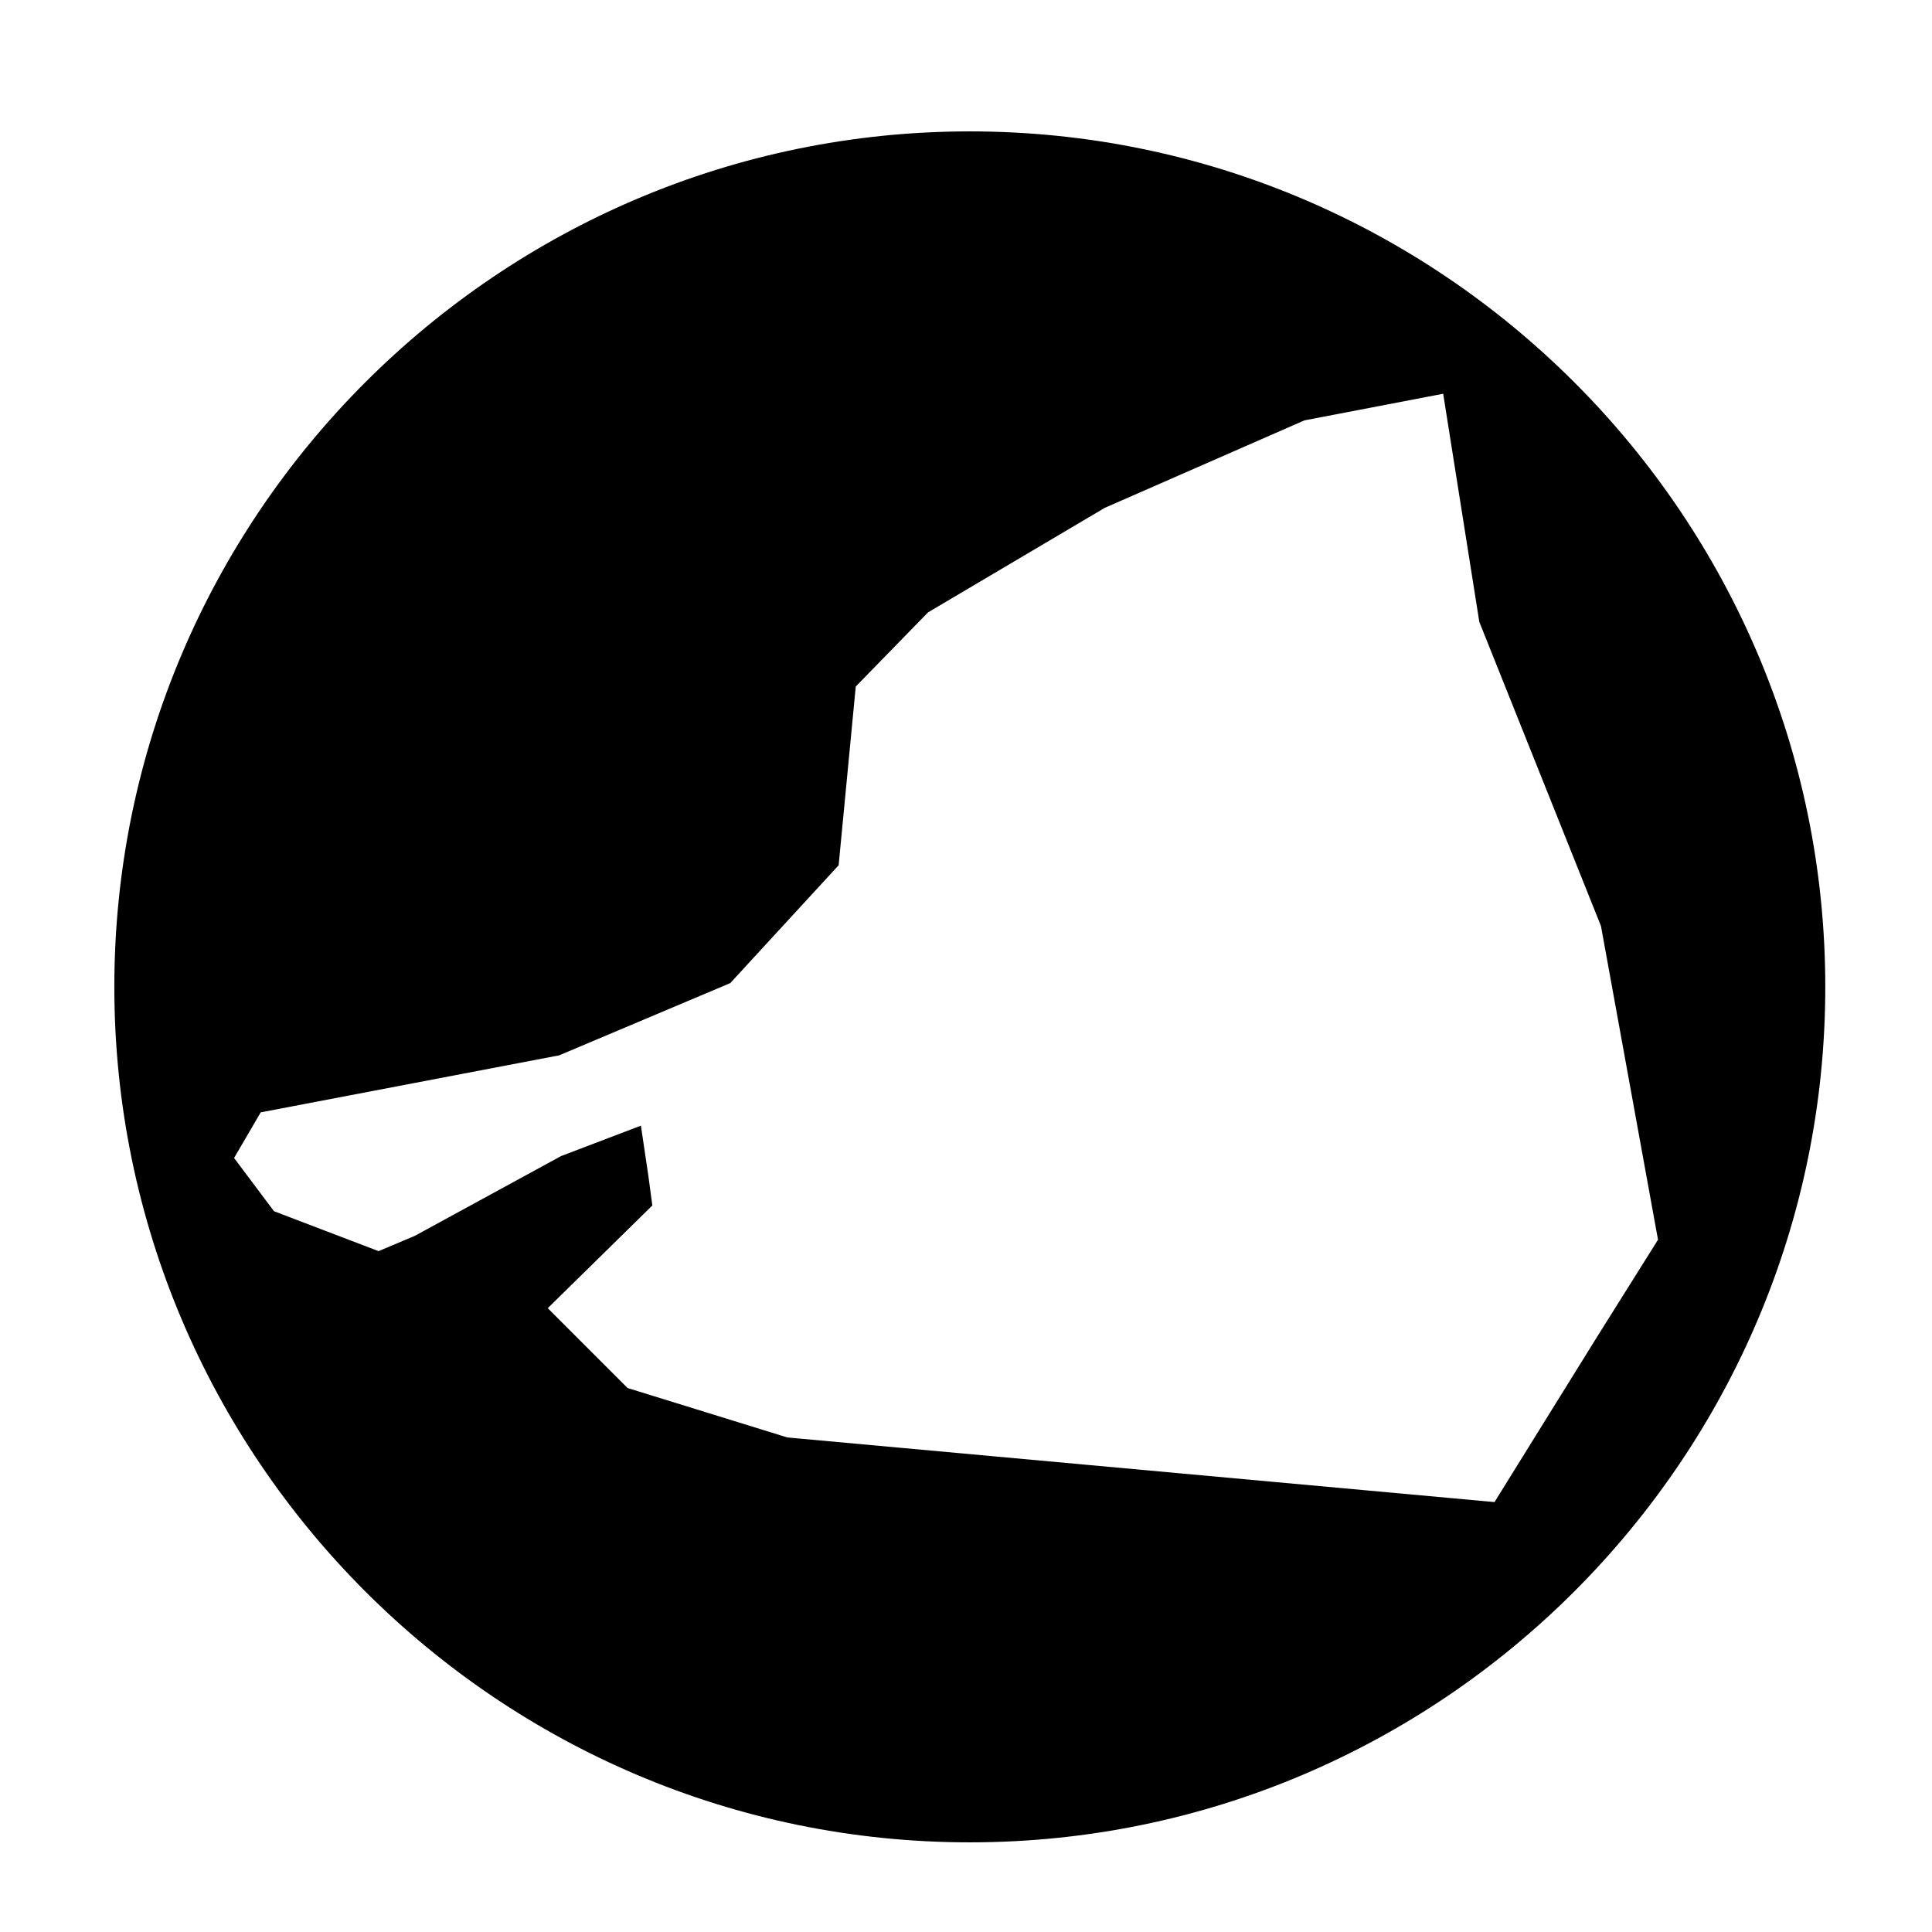 <?xml version="1.0" encoding="UTF-8"?>
<!-- Uploaded to: ICON Repo, www.iconrepo.com, Generator: ICON Repo Mixer Tools -->
<svg fill="#000000" width="800px" height="800px" version="1.1" viewBox="144 144 512 512" xmlns="http://www.w3.org/2000/svg">
 <path d="m401.01 178.82c-124.95 0-226.71 101.77-226.71 226.71 0 124.95 101.77 226.71 226.71 226.71 124.95 0 226.71-101.77 226.71-226.71-0.004-124.95-101.77-226.71-226.71-226.71zm182.38 293.72-16.121 25.695-27.207 43.832-187.42-17.129-42.32-13.098-21.16-21.164 27.711-27.207-1.008-7.559-2.016-13.602-21.16 8.062-38.793 21.16-9.574 4.031-27.711-10.578-10.578-14.105 7.055-12.09 79.098-15.113 45.344-19.145 28.719-31.234 4.535-47.359 19.145-19.648 46.855-27.711 52.898-23.176 36.777-7.055 9.574 60.457 32.242 80.609z"/>
</svg>